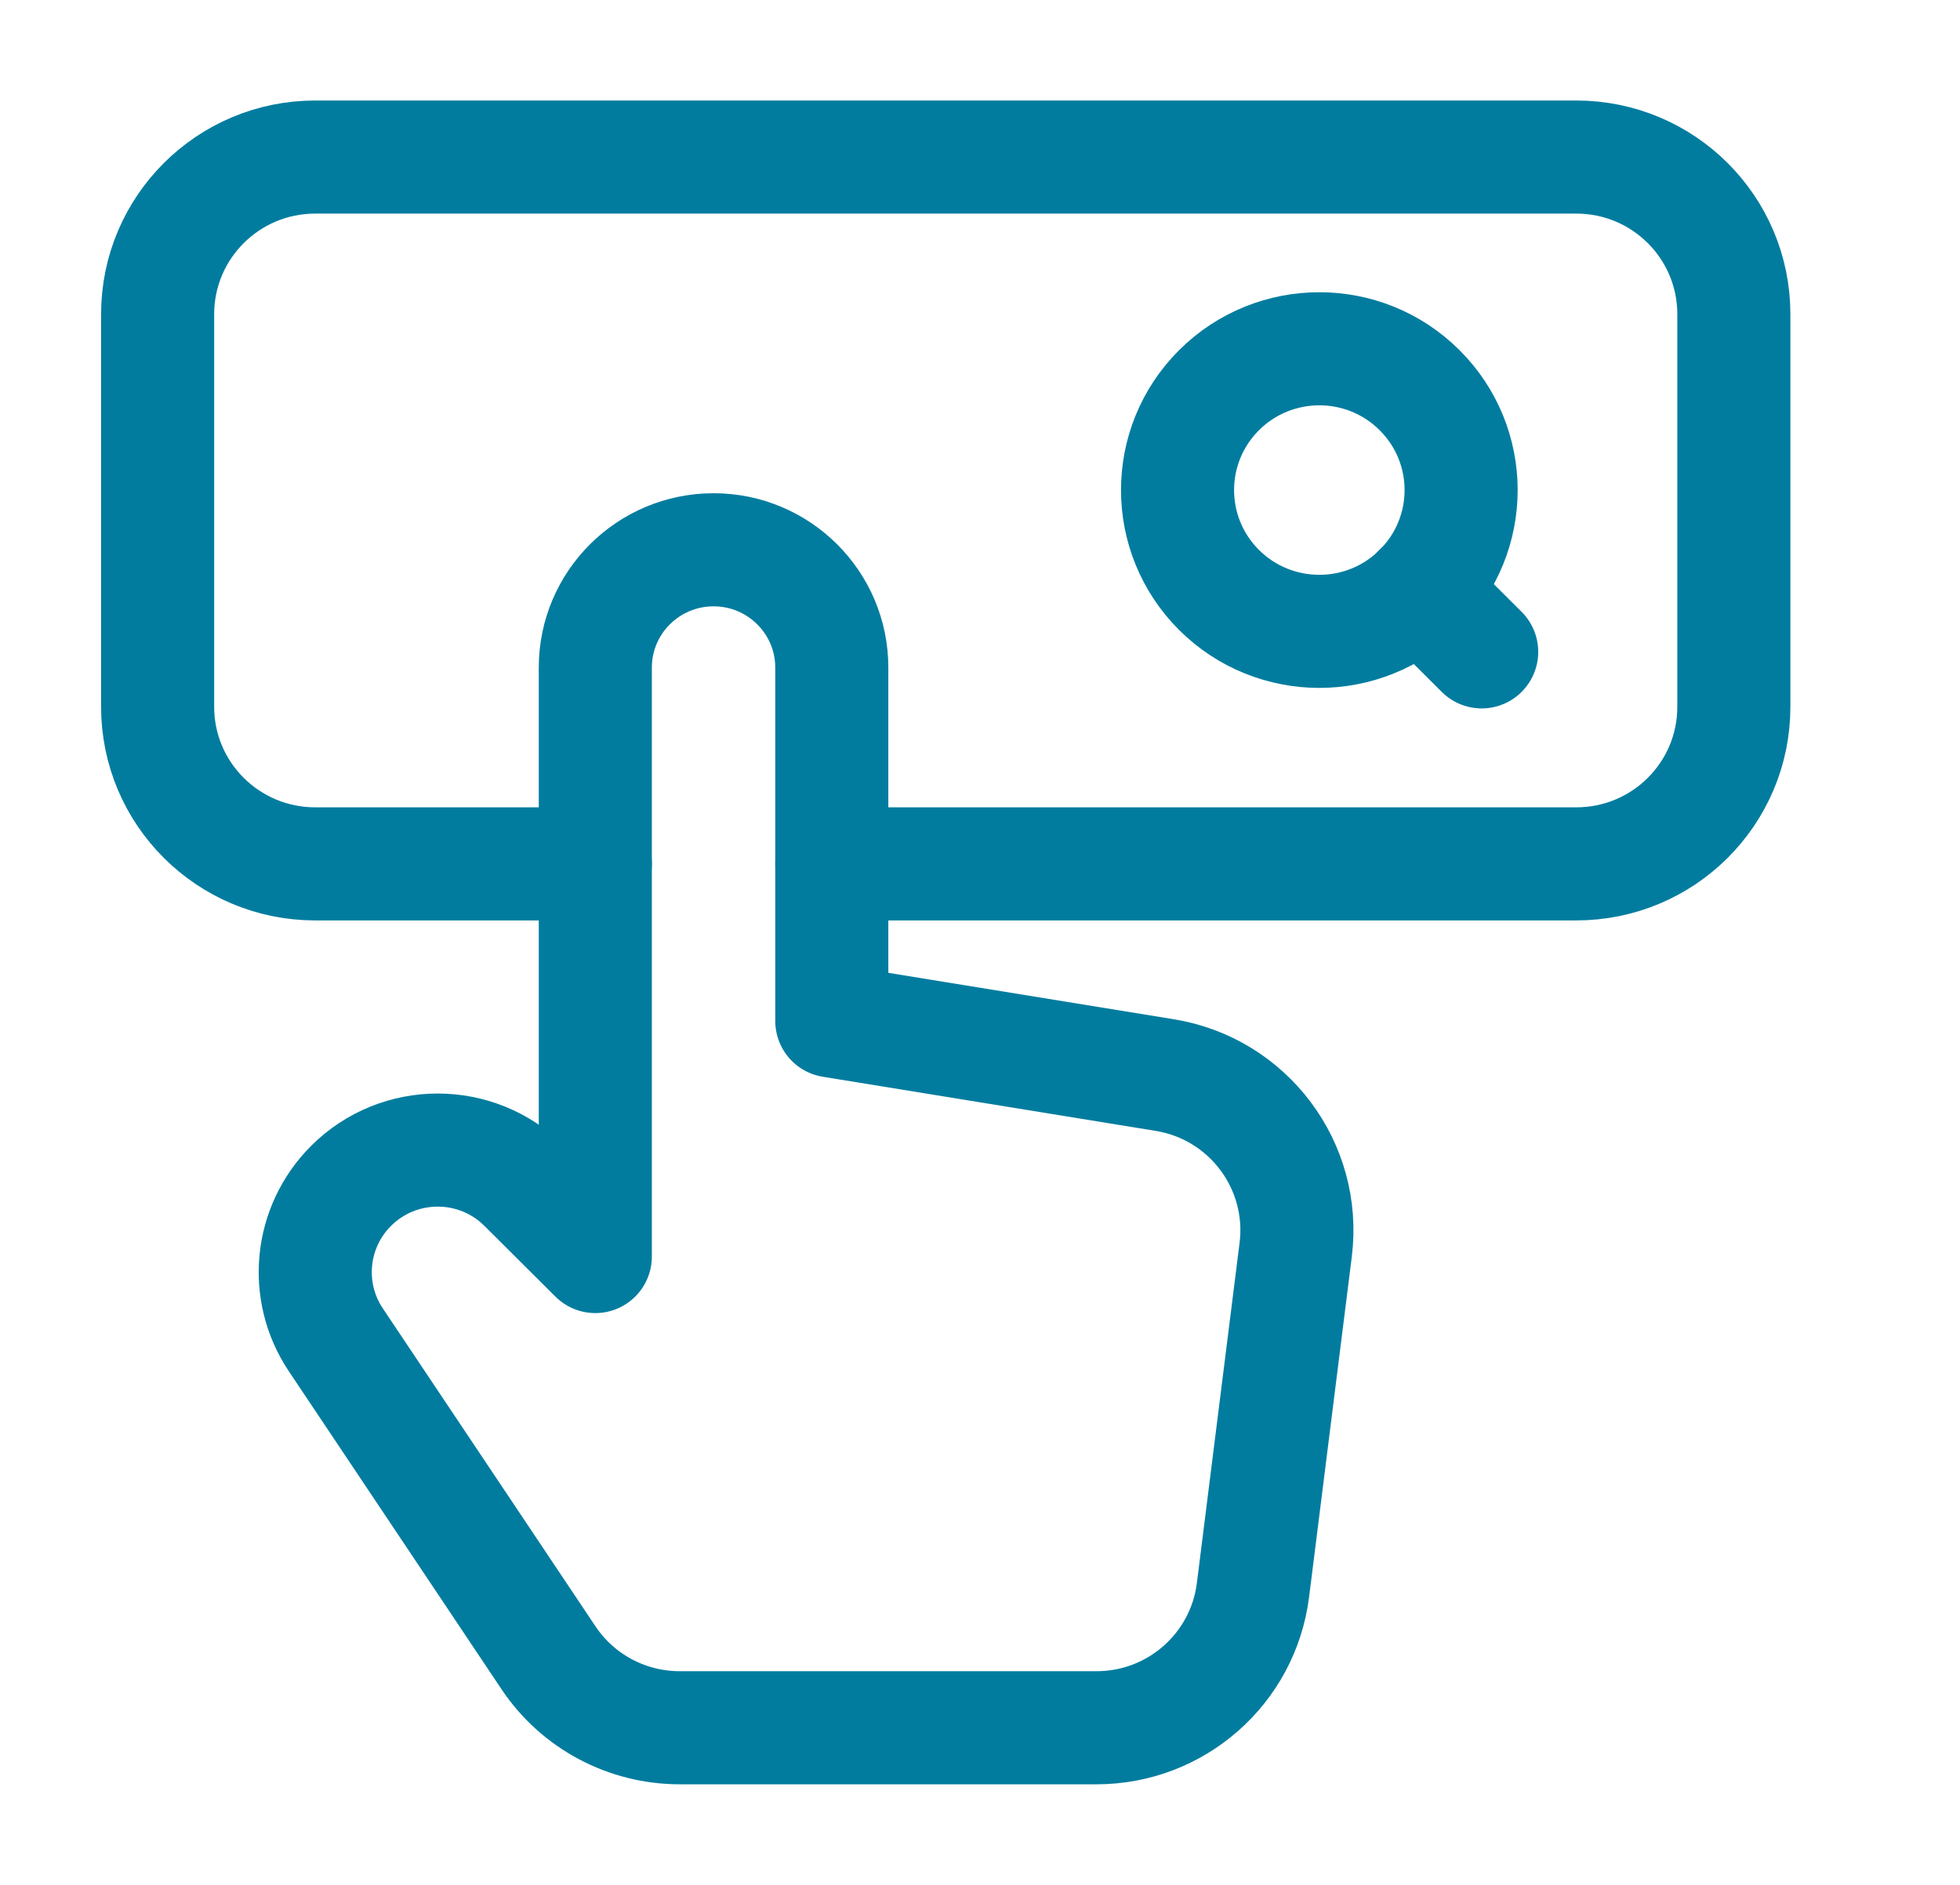 <svg width="26" height="25" viewBox="0 0 26 25" fill="none" xmlns="http://www.w3.org/2000/svg">
<g clip-path="url(#clip0_1666_4486)">
<path d="M18.831 5.175C19.566 5.907 19.566 7.093 18.831 7.825C18.097 8.557 16.906 8.557 16.171 7.825C15.437 7.093 15.437 5.907 16.171 5.175C16.906 4.443 18.097 4.443 18.831 5.175Z" stroke="#017C9F" stroke-width="1.5" stroke-linecap="round" stroke-linejoin="round"/>
<path d="M19.655 8.646L18.829 7.823" stroke="#017C9F" stroke-width="1.5" stroke-linecap="round" stroke-linejoin="round"/>
<path d="M11.034 13.541V8.854C11.034 7.992 10.331 7.292 9.466 7.292C8.6 7.292 7.897 7.992 7.897 8.854V11.458V16.666L6.955 15.728C6.321 15.096 5.292 15.096 4.658 15.728C4.11 16.274 4.025 17.129 4.455 17.771L7.276 21.988C7.664 22.569 8.318 22.916 9.017 22.916H14.546C15.6 22.916 16.489 22.134 16.621 21.091L17.188 16.574C17.326 15.462 16.559 14.439 15.45 14.259L11.034 13.541Z" stroke="#017C9F" stroke-width="1.5" stroke-linecap="round" stroke-linejoin="round"/>
<path d="M7.897 11.458H4.182C3.027 11.458 2.091 10.526 2.091 9.375V4.167C2.091 3.016 3.027 2.083 4.182 2.083H20.909C22.065 2.083 23 3.016 23 4.167V9.375C23 10.526 22.065 11.458 20.909 11.458H11.034" stroke="#017C9F" stroke-width="1.5" stroke-linecap="round" stroke-linejoin="round"/>
</g>
<defs>
<clipPath id="clip0_1666_4486">
<rect width="25.091" height="25" fill="white"/>
</clipPath>
</defs>
</svg>
